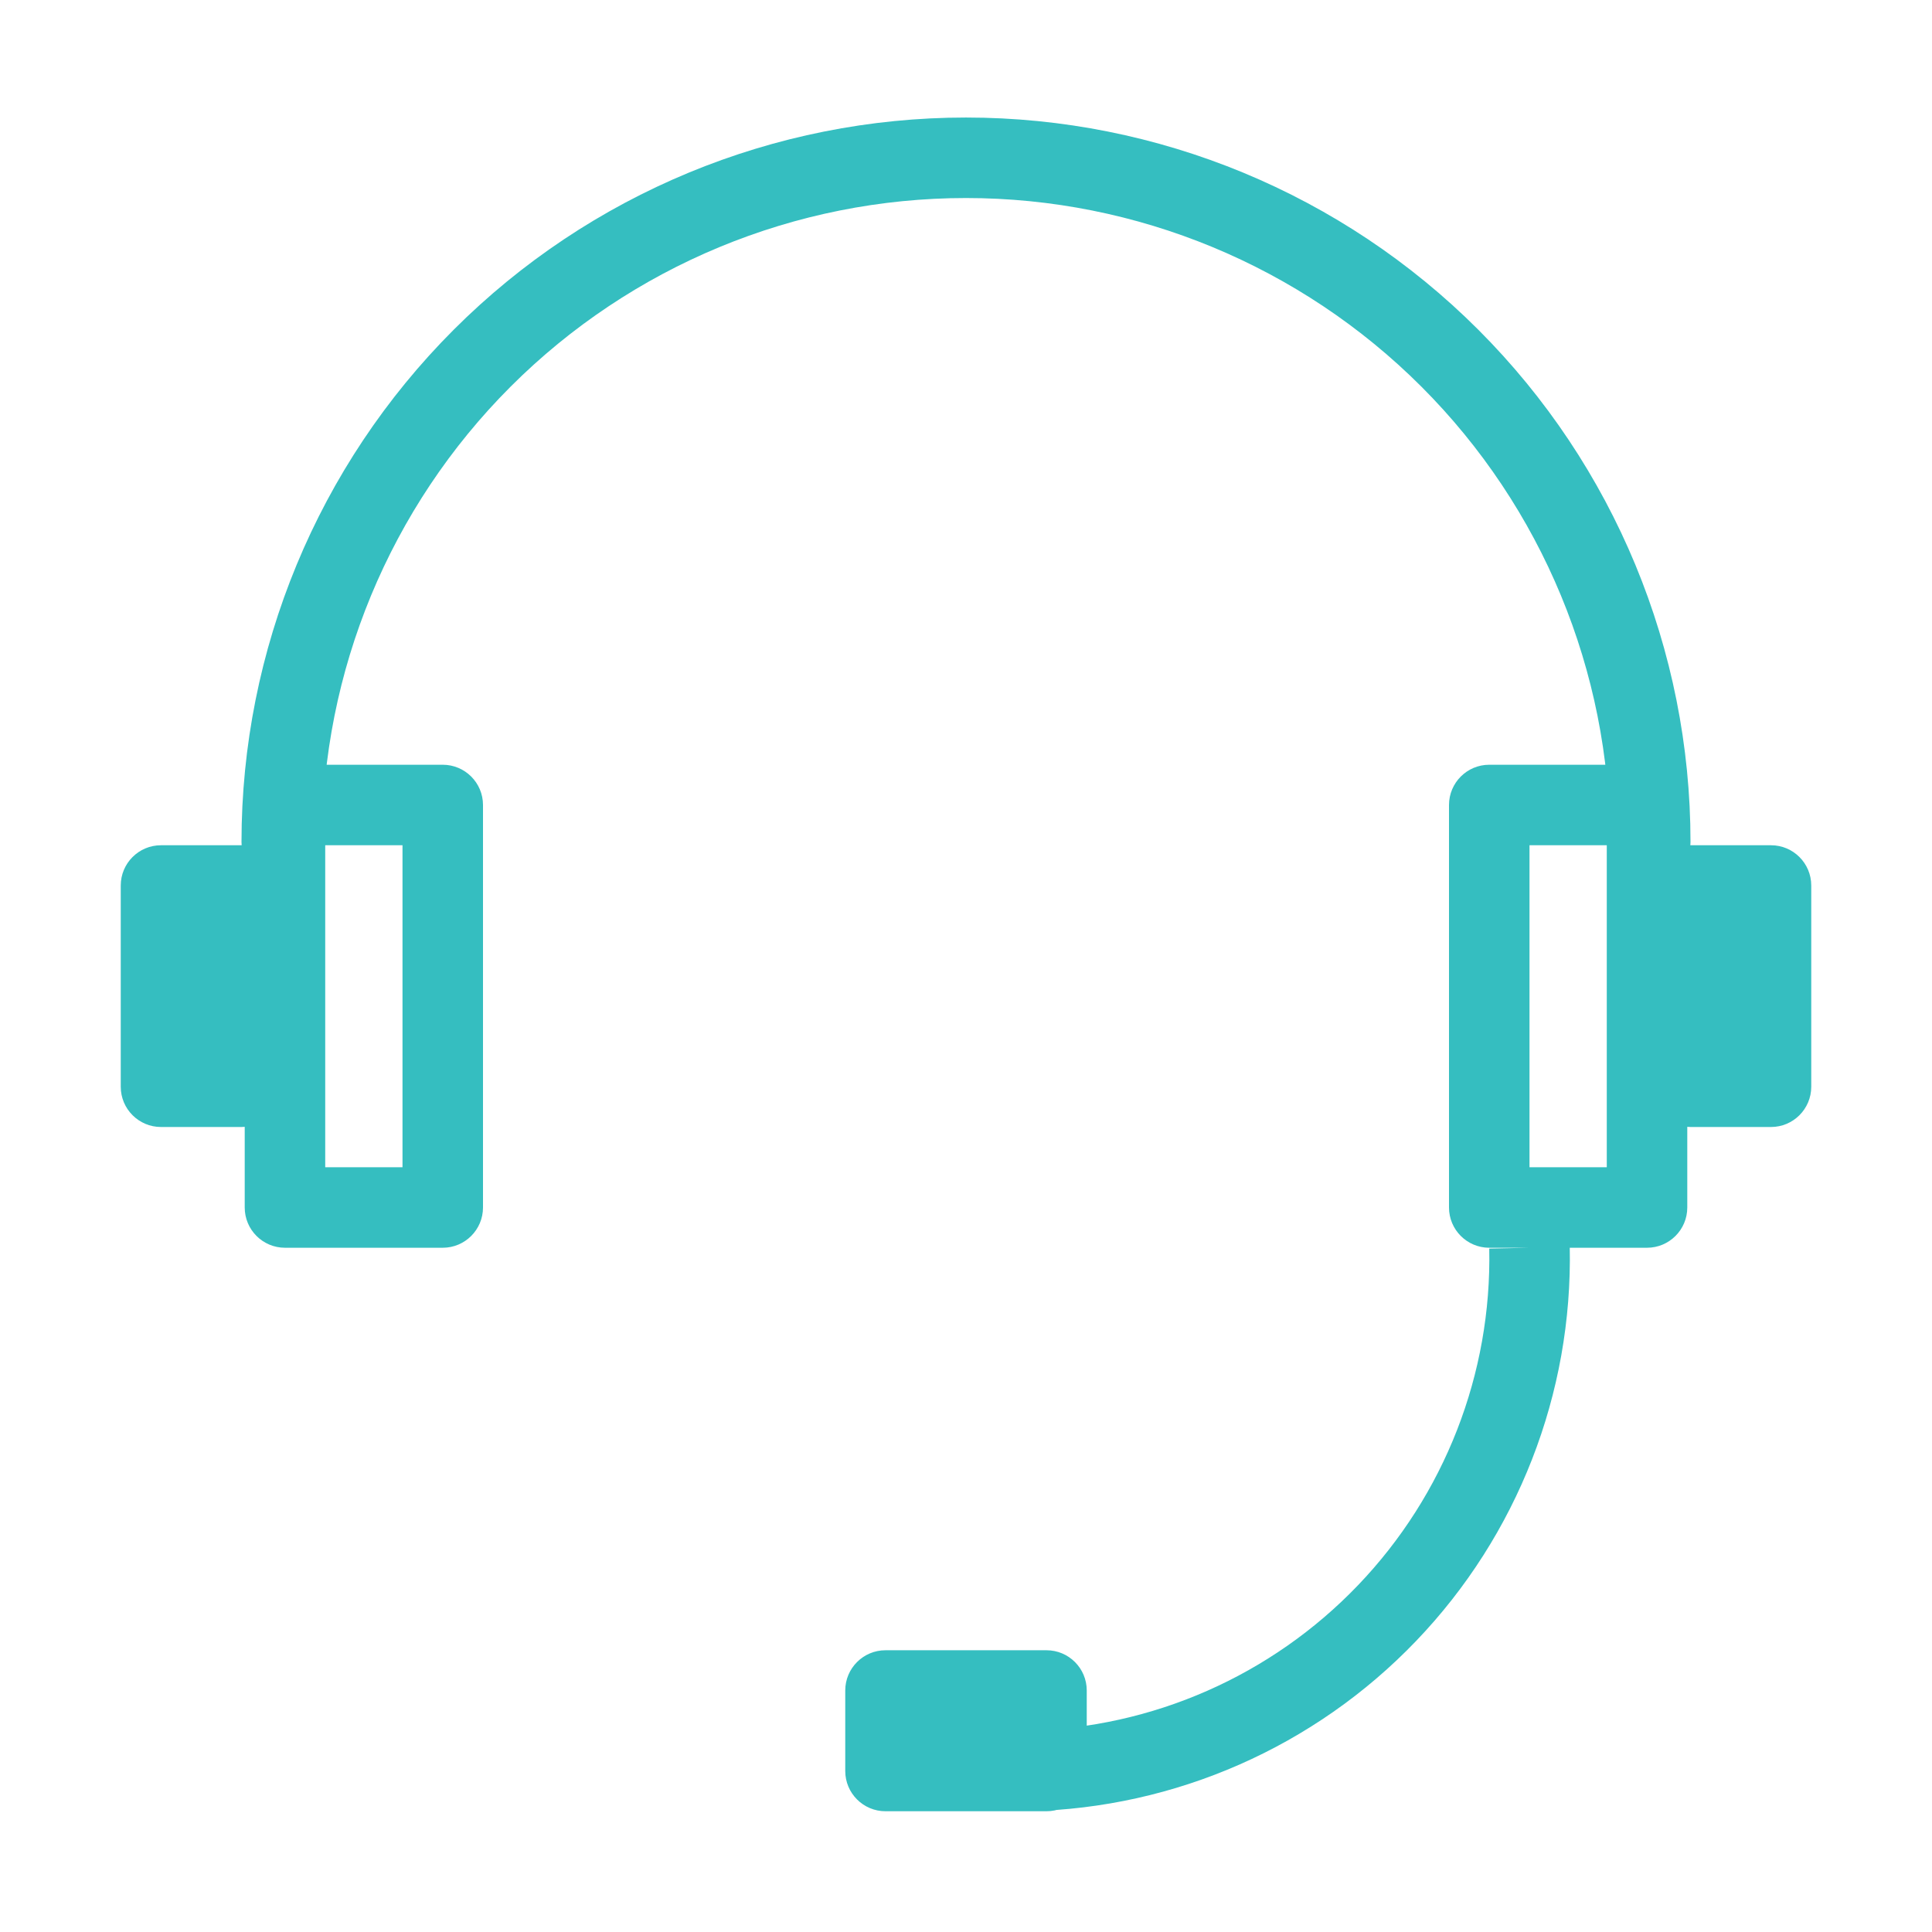 <svg width="48" height="48" viewBox="0 0 48 48" fill="none" xmlns="http://www.w3.org/2000/svg">
<path d="M7.08 20V19C6.528 19 6.08 19.448 6.08 20H7.08ZM11 20H12C12 19.448 11.552 19 11 19V20ZM11 30V31C11.552 31 12 30.552 12 30H11ZM7.08 30H6.08C6.08 30.552 6.528 31 7.08 31V30ZM4 22V21C3.448 21 3 21.448 3 22H4ZM6 22H7C7 21.448 6.552 21 6 21V22ZM6 27V28C6.552 28 7 27.552 7 27H6ZM4 27H3C3 27.552 3.448 28 4 28V27ZM37 20V19C36.448 19 36 19.448 36 20H37ZM40.92 20H41.92C41.92 19.448 41.472 19 40.92 19V20ZM40.92 30V31C41.472 31 41.92 30.552 41.92 30H40.92ZM37 30H36C36 30.552 36.448 31 37 31V30ZM42 22V21C41.448 21 41 21.448 41 22H42ZM44 22H45C45 21.448 44.552 21 44 21V22ZM44 27V28C44.552 28 45 27.552 45 27H44ZM42 27H41C41 27.552 41.448 28 42 28V27ZM22 42V41C21.448 41 21 41.448 21 42H22ZM26 42H27C27 41.448 26.552 41 26 41V42ZM26 44V45C26.552 45 27 44.552 27 44H26ZM22 44H21C21 44.552 21.448 45 22 45V44ZM6 20.92C6 21.472 6.448 21.92 7 21.92C7.552 21.92 8 21.472 8 20.92H6ZM24 3.92V2.92V3.92ZM40 20.92C40 21.472 40.448 21.92 41 21.92C41.552 21.92 42 21.472 42 20.92H40ZM7.08 21H11V19H7.08V21ZM10 20V30H12V20H10ZM11 29H7.08V31H11V29ZM8.08 30V20H6.08V30H8.08ZM4 23H6V21H4V23ZM5 22V27H7V22H5ZM6 26H4V28H6V26ZM5 27V22H3V27H5ZM37 21H40.92V19H37V21ZM39.92 20V30H41.92V20H39.92ZM40.92 29H37V31H40.92V29ZM38 30V20H36V30H38ZM42 23H44V21H42V23ZM43 22V27H45V22H43ZM44 26H42V28H44V26ZM43 27V22H41V27H43ZM22 43H26V41H22V43ZM25 42V44H27V42H25ZM26 43H22V45H26V43ZM23 44V42H21V44H23ZM8 20.92C8 16.677 9.686 12.607 12.686 9.606L11.272 8.192C7.896 11.568 6 16.146 6 20.92H8ZM12.686 9.606C15.687 6.606 19.756 4.92 24 4.92V2.92C19.226 2.92 14.648 4.816 11.272 8.192L12.686 9.606ZM24 4.92C28.244 4.92 32.313 6.606 35.314 9.606L36.728 8.192C33.352 4.816 28.774 2.92 24 2.92V4.92ZM35.314 9.606C38.314 12.607 40 16.677 40 20.92H42C42 16.146 40.104 11.568 36.728 8.192L35.314 9.606ZM25.562 45C29.202 44.92 32.663 43.399 35.182 40.77L33.738 39.386C31.585 41.633 28.629 42.932 25.518 43L25.562 45ZM35.182 40.77C37.702 38.142 39.075 34.62 39 30.979L37 31.021C37.064 34.131 35.891 37.14 33.738 39.386L35.182 40.77Z" fill="#35BEC0"/>
</svg>
